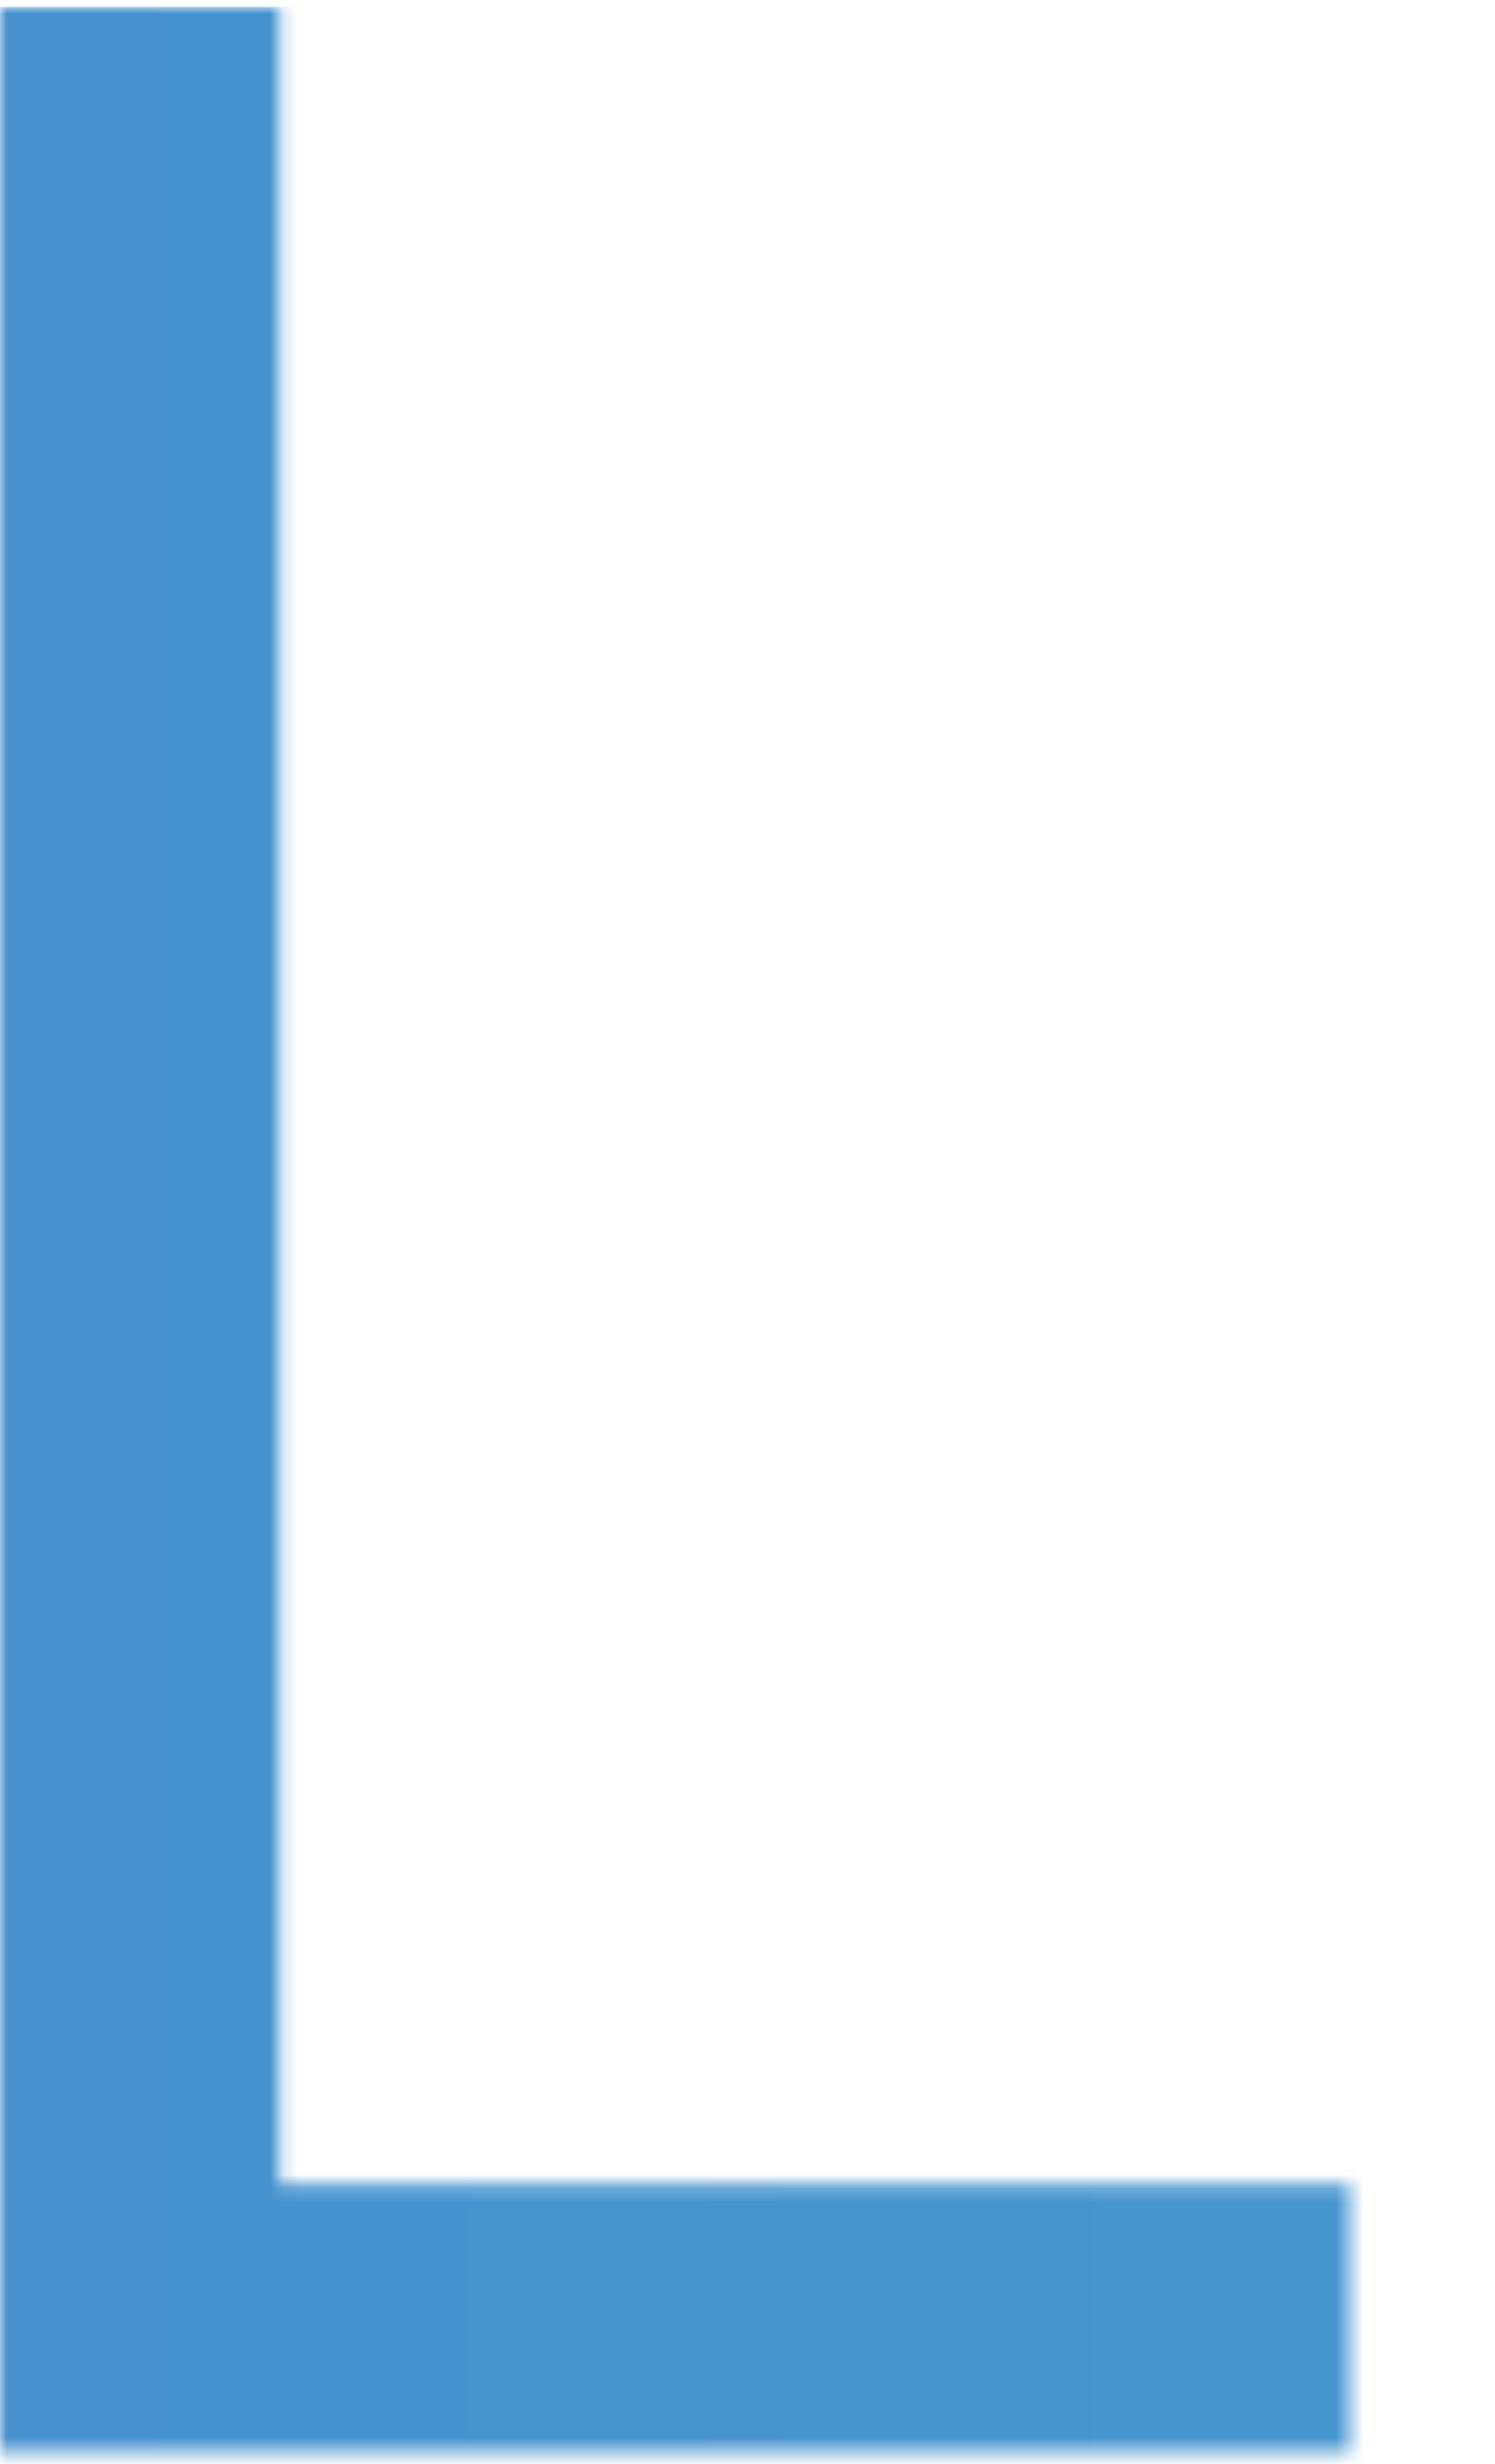 <?xml version="1.0" encoding="utf-8"?>
<!-- Generator: Adobe Illustrator 19.2.1, SVG Export Plug-In . SVG Version: 6.00 Build 0)  -->
<svg version="1.1" id="Layer_1" xmlns="http://www.w3.org/2000/svg" xmlns:xlink="http://www.w3.org/1999/xlink" x="0px" y="0px"
	 viewBox="0 0 108 177.9" style="enable-background:new 0 0 108 177.9;" xml:space="preserve">
<style type="text/css">
	.st0{filter:url(#Adobe_OpacityMaskFilter);}
	.st1{fill:#FFFFFF;}
	.st2{mask:url(#SVGID_1_);fill:url(#SVGID_2_);}
	.st3{fill:#4691CE;}
</style>
<defs>
	<filter id="Adobe_OpacityMaskFilter" filterUnits="userSpaceOnUse" x="0" y="0.5" width="1125.9" height="177.4">
		<feColorMatrix  type="matrix" values="1 0 0 0 0  0 1 0 0 0  0 0 1 0 0  0 0 0 1 0"/>
	</filter>
</defs>
<mask maskUnits="userSpaceOnUse" x="0" y="0.5" width="1125.9" height="177.4" id="SVGID_1_">
	<g class="st0">
		<g>
			<path class="st1" d="M97.5,157.8V177H0V0.5h20.2v157.2h77.3V157.8z"/>
			<path class="st1" d="M298.4,88.7c0,49.6-40.8,89.2-92.2,89.2c-51.7,0-92.5-39.6-92.5-89.2c0-49.9,40.8-88.7,92.5-88.7
				C257.5,0,298.4,39.1,298.4,88.7z M134.1,88.7c0,38.8,32.8,69.8,72.1,69.8s71.6-31,71.6-69.8s-32.3-69.6-71.6-69.6
				C166.8,19.2,134.1,49.9,134.1,88.7z"/>
			<path class="st1" d="M346.2,132.3l-19.7,44.6h-21.4L384.3,0.5h20.9l78.9,176.4h-21.9l-19.7-44.6L346.2,132.3L346.2,132.3z
				 M394.1,23.4l-39.3,89.5h79.1L394.1,23.4z"/>
			<path class="st1" d="M583.1,0.5c51.4,0,90.7,38.1,90.7,88.2s-39.6,88.2-91.5,88.2h-70.6V0.5H583.1z M532,157.8h51.4
				c39.3,0,70.1-29.5,70.1-68.8c0-39.6-31.2-69-70.8-69H532V157.8z"/>
			<path class="st1" d="M710.6,176.9V0.5h20.2v176.4H710.6z"/>
			<path class="st1" d="M910.2,176.9L804.4,35.3v141.6h-20.2V0.5h20.9L911,142.4V0.5h19.9v176.4H910.2z"/>
			<path class="st1" d="M1125.4,90.7v64c-17.4,13.9-41.8,23.2-65.5,23.2c-51.2,0-92-39.6-92-89.2S1009,0,1060.9,0
				c24.4,0,48.1,9.3,65,24.2l-11.6,15.1c-14.4-12.9-33.8-20.4-53.4-20.4c-40.3,0-72.6,31-72.6,69.8c0,39.1,32.5,70.1,72.8,70.1
				c15.9,0,32.8-5.5,46.4-14.9V90.7H1125.4z"/>
		</g>
	</g>
</mask>
<linearGradient id="SVGID_2_" gradientUnits="userSpaceOnUse" x1="0" y1="90.8" x2="1125.9" y2="90.8" gradientTransform="matrix(1 0 0 -1 0 180)">
	<stop  offset="0" style="stop-color:#4691CE"/>
	<stop  offset="1" style="stop-color:#51C3C0"/>
</linearGradient>
<rect y="0.5" class="st2" width="1125.9" height="177.4"/>
<rect x="-962" y="-637.6" class="st3" width="433.8" height="433.8"/>
</svg>
